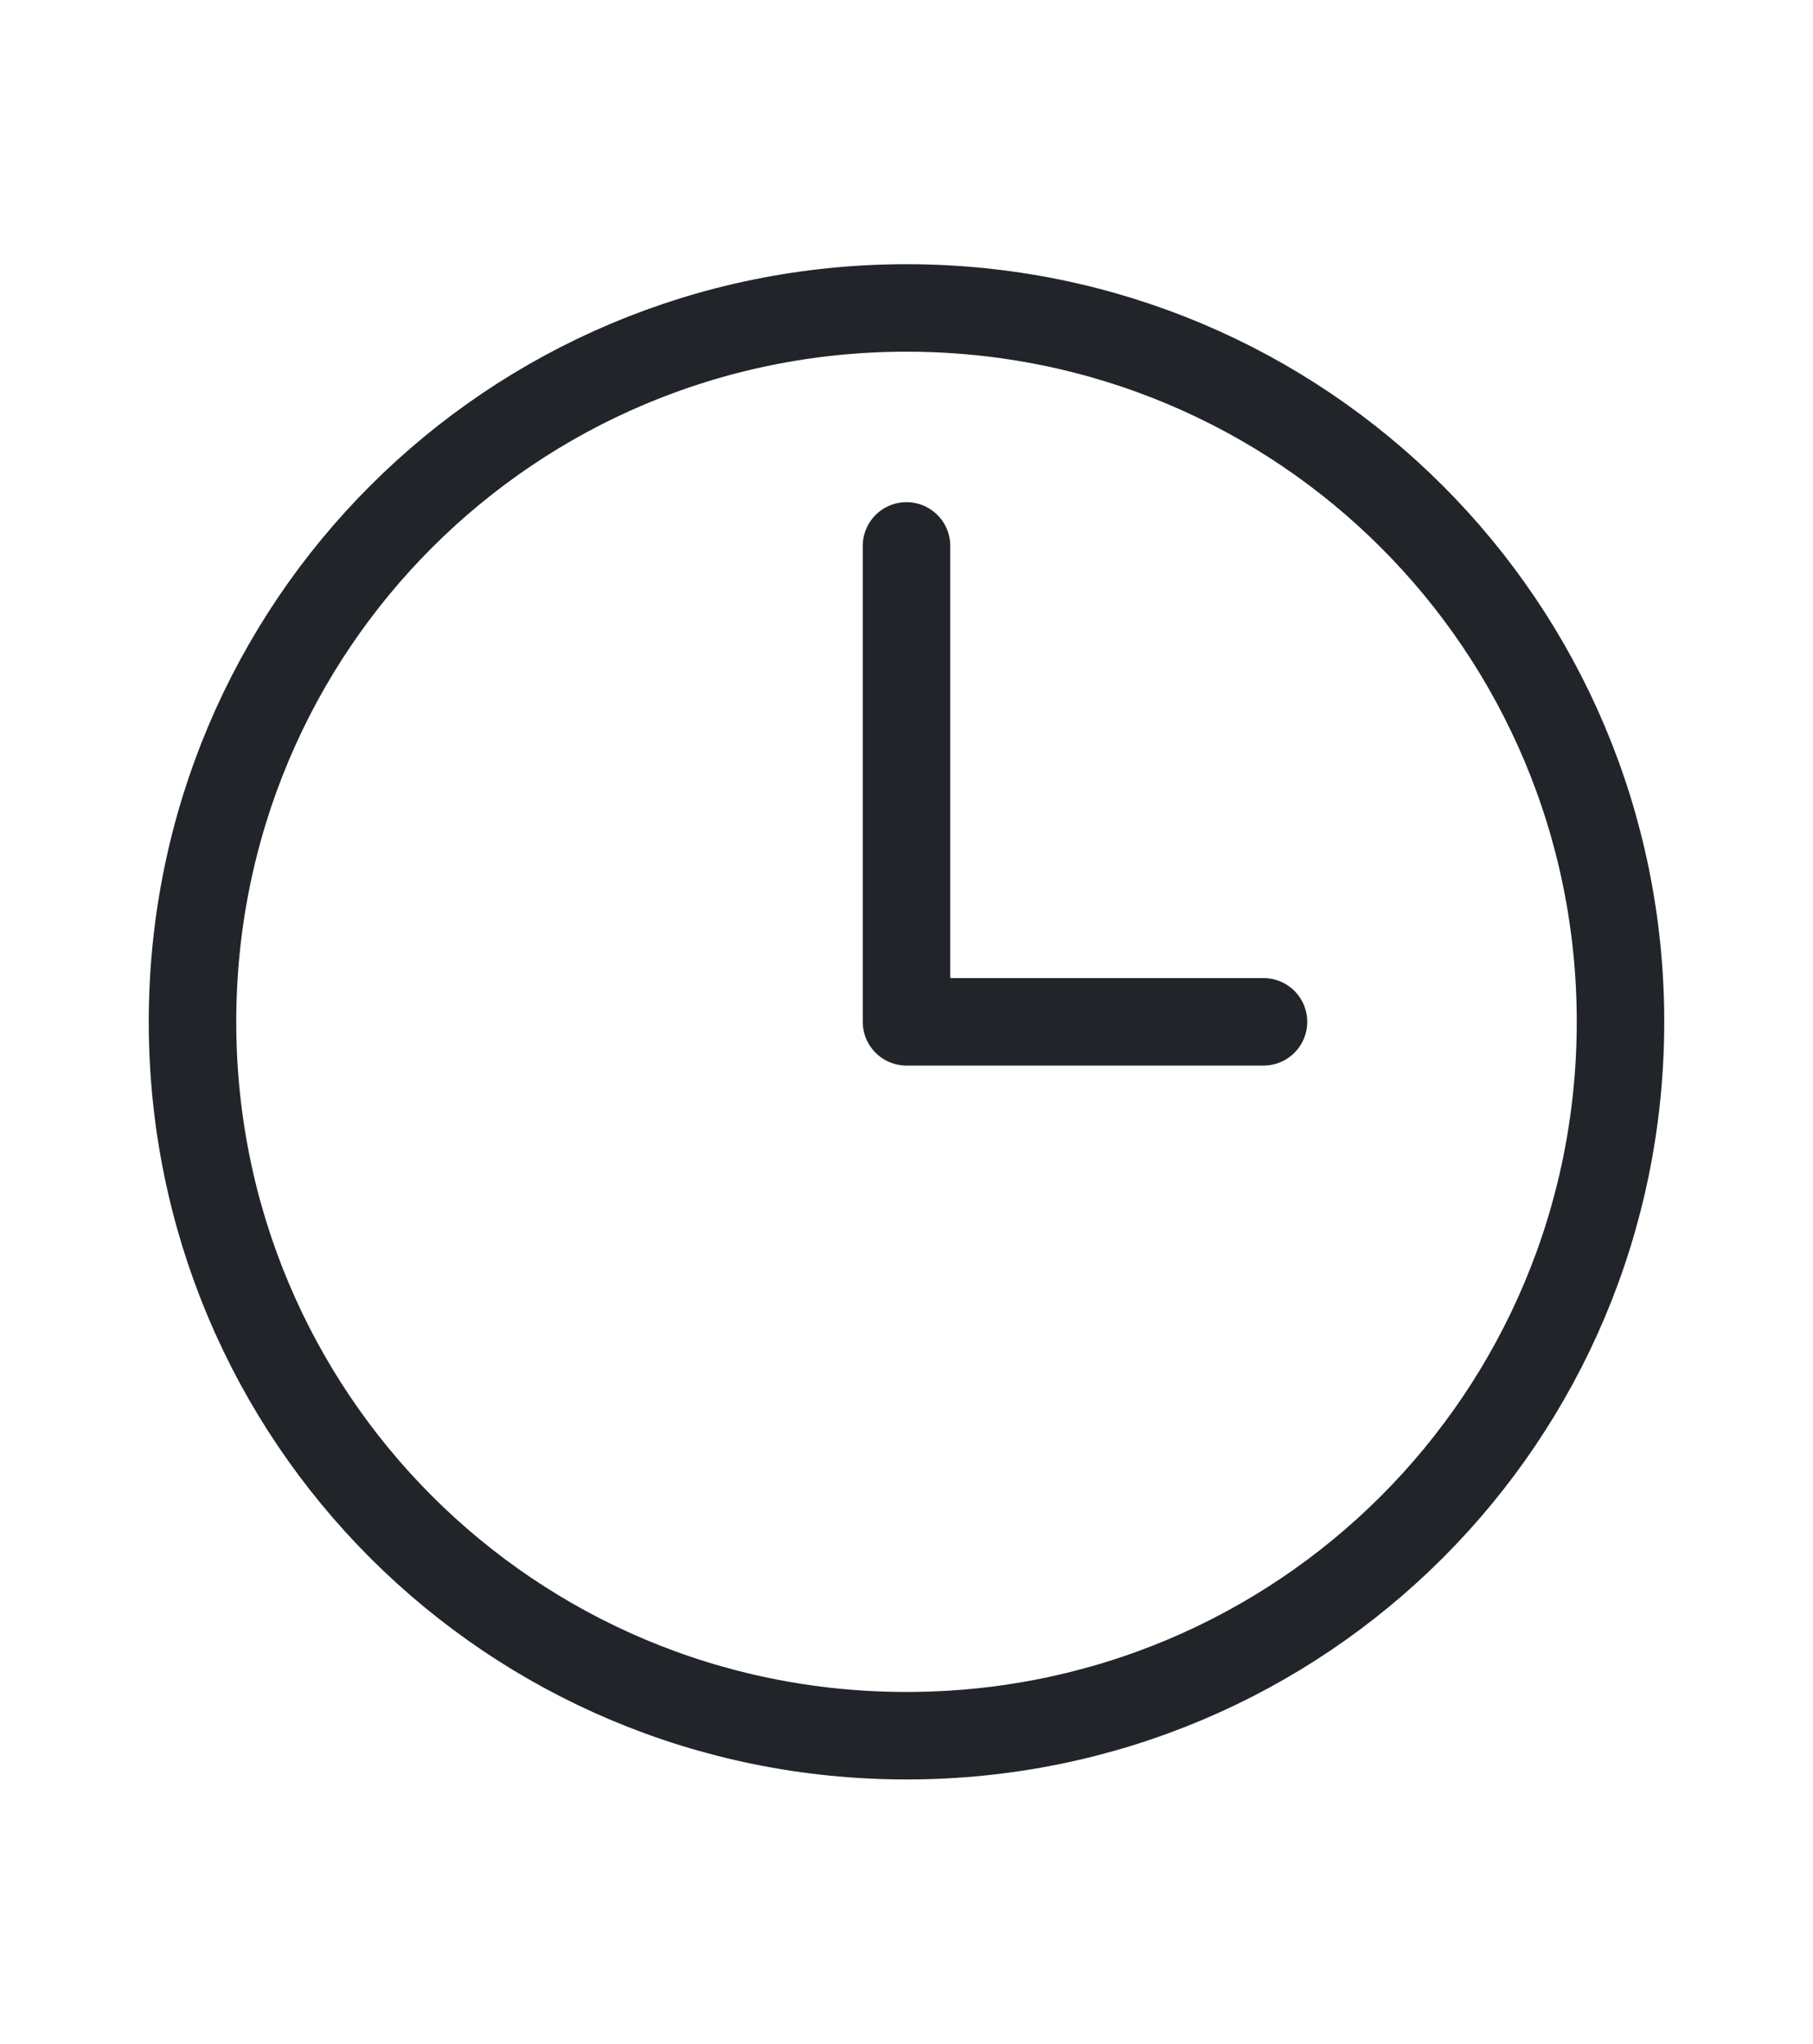 <?xml version="1.0" encoding="utf-8"?>
<!-- Generator: Adobe Illustrator 27.1.0, SVG Export Plug-In . SVG Version: 6.00 Build 0)  -->
<svg version="1.1" id="Calque_1" xmlns="http://www.w3.org/2000/svg" xmlns:xlink="http://www.w3.org/1999/xlink" x="0px" y="0px"
	 viewBox="0 0 51.8 58.4" style="enable-background:new 0 0 51.8 58.4;" xml:space="preserve">
<style type="text/css">
	.st0{fill:none;stroke:#212529;stroke-width:2.5;stroke-linecap:round;stroke-linejoin:round;}
	.st1{fill:#212529;}
	.st2{fill:none;stroke:#212529;stroke-width:3.7;stroke-linecap:round;stroke-linejoin:round;}
	.st3{fill:#FFFFFF;}
	.st4{fill:none;stroke:#E3151F;stroke-width:2.5;stroke-linecap:round;stroke-linejoin:round;}
	.st5{fill:#E3131E;}
	.st6{fill:#2A2D31;}
</style>
<path class="st0" d="M25.9,15.6v13.6h10.2 M46.3,29.2c0,11.3-9.1,20.4-20.4,20.4c-11.3,0-20.4-9.1-20.4-20.4
	c0-11.3,9.1-20.4,20.4-20.4C37.2,8.8,46.3,17.9,46.3,29.2z"/>
</svg>
